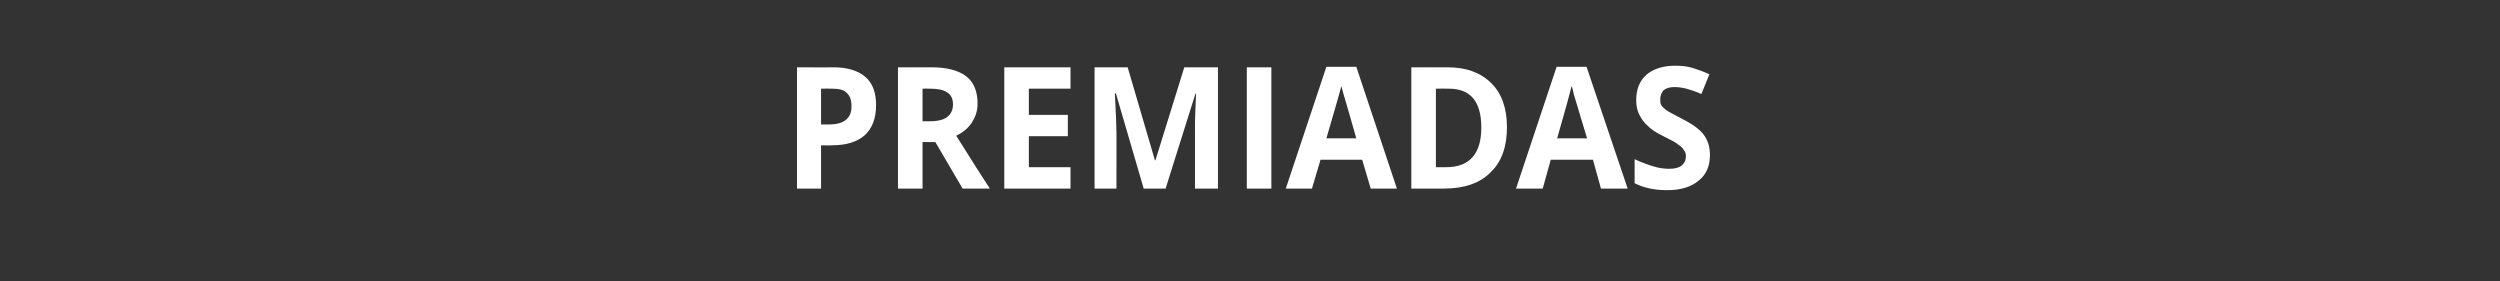 <?xml version="1.0" standalone="no"?><!DOCTYPE svg PUBLIC "-//W3C//DTD SVG 1.1//EN" "http://www.w3.org/Graphics/SVG/1.1/DTD/svg11.dtd"><svg xmlns="http://www.w3.org/2000/svg" version="1.1" width="468px" height="52.6px" viewBox="0 -11 468 52.6" style="top:-11px"><rect x="0" y="-11" width="468" height="52.6" fill="#333333" stroke="none"/>  <desc>Premiadas</desc>  <defs/>  <g id="Polygon78101">    <path d="M 153.7 12.3 C 153.7 12.3 155.23 12.3 155.2 12.3 C 156.6 12.3 157.7 12 158.4 11.4 C 159.1 10.8 159.4 10 159.4 8.9 C 159.4 7.7 159.1 6.9 158.5 6.4 C 158 5.8 157 5.6 155.8 5.6 C 155.8 5.57 153.7 5.6 153.7 5.6 L 153.7 12.3 Z M 164 8.7 C 164 11.1 163.3 13 161.9 14.3 C 160.4 15.6 158.4 16.2 155.7 16.2 C 155.68 16.24 153.7 16.2 153.7 16.2 L 153.7 24.3 L 149.2 24.3 L 149.2 1.6 C 149.2 1.6 156.04 1.63 156 1.6 C 158.6 1.6 160.6 2.2 162 3.4 C 163.4 4.6 164 6.4 164 8.7 Z M 172.7 11.7 C 172.7 11.7 174.15 11.7 174.1 11.7 C 175.6 11.7 176.7 11.4 177.3 10.9 C 178 10.4 178.4 9.6 178.4 8.5 C 178.4 7.5 178 6.7 177.3 6.3 C 176.6 5.8 175.5 5.6 174.1 5.6 C 174.06 5.57 172.7 5.6 172.7 5.6 L 172.7 11.7 Z M 172.7 15.6 L 172.7 24.3 L 168.1 24.3 L 168.1 1.6 C 168.1 1.6 174.38 1.63 174.4 1.6 C 177.3 1.6 179.5 2.2 180.9 3.3 C 182.3 4.4 183 6.1 183 8.4 C 183 9.8 182.6 10.9 181.9 12 C 181.2 13 180.3 13.8 179 14.4 C 182.2 19.5 184.3 22.8 185.3 24.3 C 185.32 24.31 180.2 24.3 180.2 24.3 L 175.1 15.6 L 172.7 15.6 Z M 200.4 24.3 L 188 24.3 L 188 1.6 L 200.4 1.6 L 200.4 5.6 L 192.6 5.6 L 192.6 10.5 L 199.9 10.5 L 199.9 14.5 L 192.6 14.5 L 192.6 20.3 L 200.4 20.3 L 200.4 24.3 Z M 214.1 24.3 L 208.9 6.5 C 208.9 6.5 208.73 6.51 208.7 6.5 C 208.9 10.1 209 12.5 209 13.8 C 209.01 13.76 209 24.3 209 24.3 L 204.9 24.3 L 204.9 1.6 L 211.1 1.6 L 216.2 19 L 216.3 19 L 221.7 1.6 L 228 1.6 L 228 24.3 L 223.7 24.3 C 223.7 24.3 223.71 13.57 223.7 13.6 C 223.7 13.1 223.7 12.5 223.7 11.8 C 223.7 11.2 223.8 9.4 223.9 6.5 C 223.93 6.55 223.8 6.5 223.8 6.5 L 218.2 24.3 L 214.1 24.3 Z M 233.4 24.3 L 233.4 1.6 L 238 1.6 L 238 24.3 L 233.4 24.3 Z M 256.6 24.3 L 255 18.9 L 247.2 18.9 L 245.6 24.3 L 240.7 24.3 L 248.3 1.5 L 253.9 1.5 L 261.5 24.3 L 256.6 24.3 Z M 253.9 14.9 C 252.5 10 251.7 7.2 251.5 6.6 C 251.3 5.9 251.2 5.4 251.1 5.1 C 250.8 6.4 249.8 9.7 248.3 14.9 C 248.3 14.9 253.9 14.9 253.9 14.9 Z M 282.1 12.8 C 282.1 16.5 281.1 19.3 279 21.3 C 277 23.3 274.1 24.3 270.3 24.3 C 270.3 24.31 264.2 24.3 264.2 24.3 L 264.2 1.6 C 264.2 1.6 270.96 1.63 271 1.6 C 274.5 1.6 277.2 2.6 279.2 4.6 C 281.1 6.5 282.1 9.2 282.1 12.8 Z M 270.7 20.3 C 275.1 20.3 277.3 17.8 277.3 12.9 C 277.3 8 275.3 5.6 271.2 5.6 C 271.2 5.57 268.8 5.6 268.8 5.6 L 268.8 20.3 L 270.7 20.3 C 270.7 20.3 270.73 20.34 270.7 20.3 Z M 299.7 24.3 L 298.2 18.9 L 290.3 18.9 L 288.8 24.3 L 283.8 24.3 L 291.4 1.5 L 297 1.5 L 304.7 24.3 L 299.7 24.3 Z M 297.1 14.9 C 295.6 10 294.8 7.2 294.6 6.6 C 294.5 5.9 294.3 5.4 294.2 5.1 C 293.9 6.4 293 9.7 291.5 14.9 C 291.5 14.9 297.1 14.9 297.1 14.9 Z M 320.1 18 C 320.1 20.1 319.4 21.7 318 22.8 C 316.6 24 314.6 24.6 312.1 24.6 C 309.8 24.6 307.8 24.2 306 23.3 C 306 23.3 306 18.8 306 18.8 C 307.5 19.5 308.7 19.9 309.7 20.2 C 310.7 20.5 311.7 20.6 312.5 20.6 C 313.5 20.6 314.3 20.4 314.8 20 C 315.3 19.6 315.6 19 315.6 18.2 C 315.6 17.8 315.5 17.4 315.2 17.1 C 315 16.7 314.7 16.4 314.2 16.1 C 313.8 15.7 312.8 15.2 311.4 14.5 C 310.1 13.9 309.1 13.2 308.5 12.6 C 307.8 12 307.3 11.3 306.9 10.5 C 306.5 9.8 306.3 8.8 306.3 7.8 C 306.3 5.7 306.9 4.2 308.2 3 C 309.5 1.9 311.3 1.3 313.6 1.3 C 314.7 1.3 315.8 1.4 316.8 1.7 C 317.8 2 318.9 2.4 320 2.9 C 320 2.9 318.5 6.6 318.5 6.6 C 317.4 6.1 316.4 5.8 315.7 5.6 C 314.9 5.4 314.2 5.3 313.4 5.3 C 312.6 5.3 311.9 5.5 311.4 5.9 C 311 6.4 310.8 6.9 310.8 7.6 C 310.8 8 310.8 8.4 311 8.7 C 311.2 9 311.5 9.3 311.9 9.6 C 312.3 9.9 313.3 10.4 314.8 11.2 C 316.8 12.2 318.2 13.2 319 14.3 C 319.7 15.3 320.1 16.5 320.1 18 Z " stroke="none" fill="#fff"/>  </g></svg>